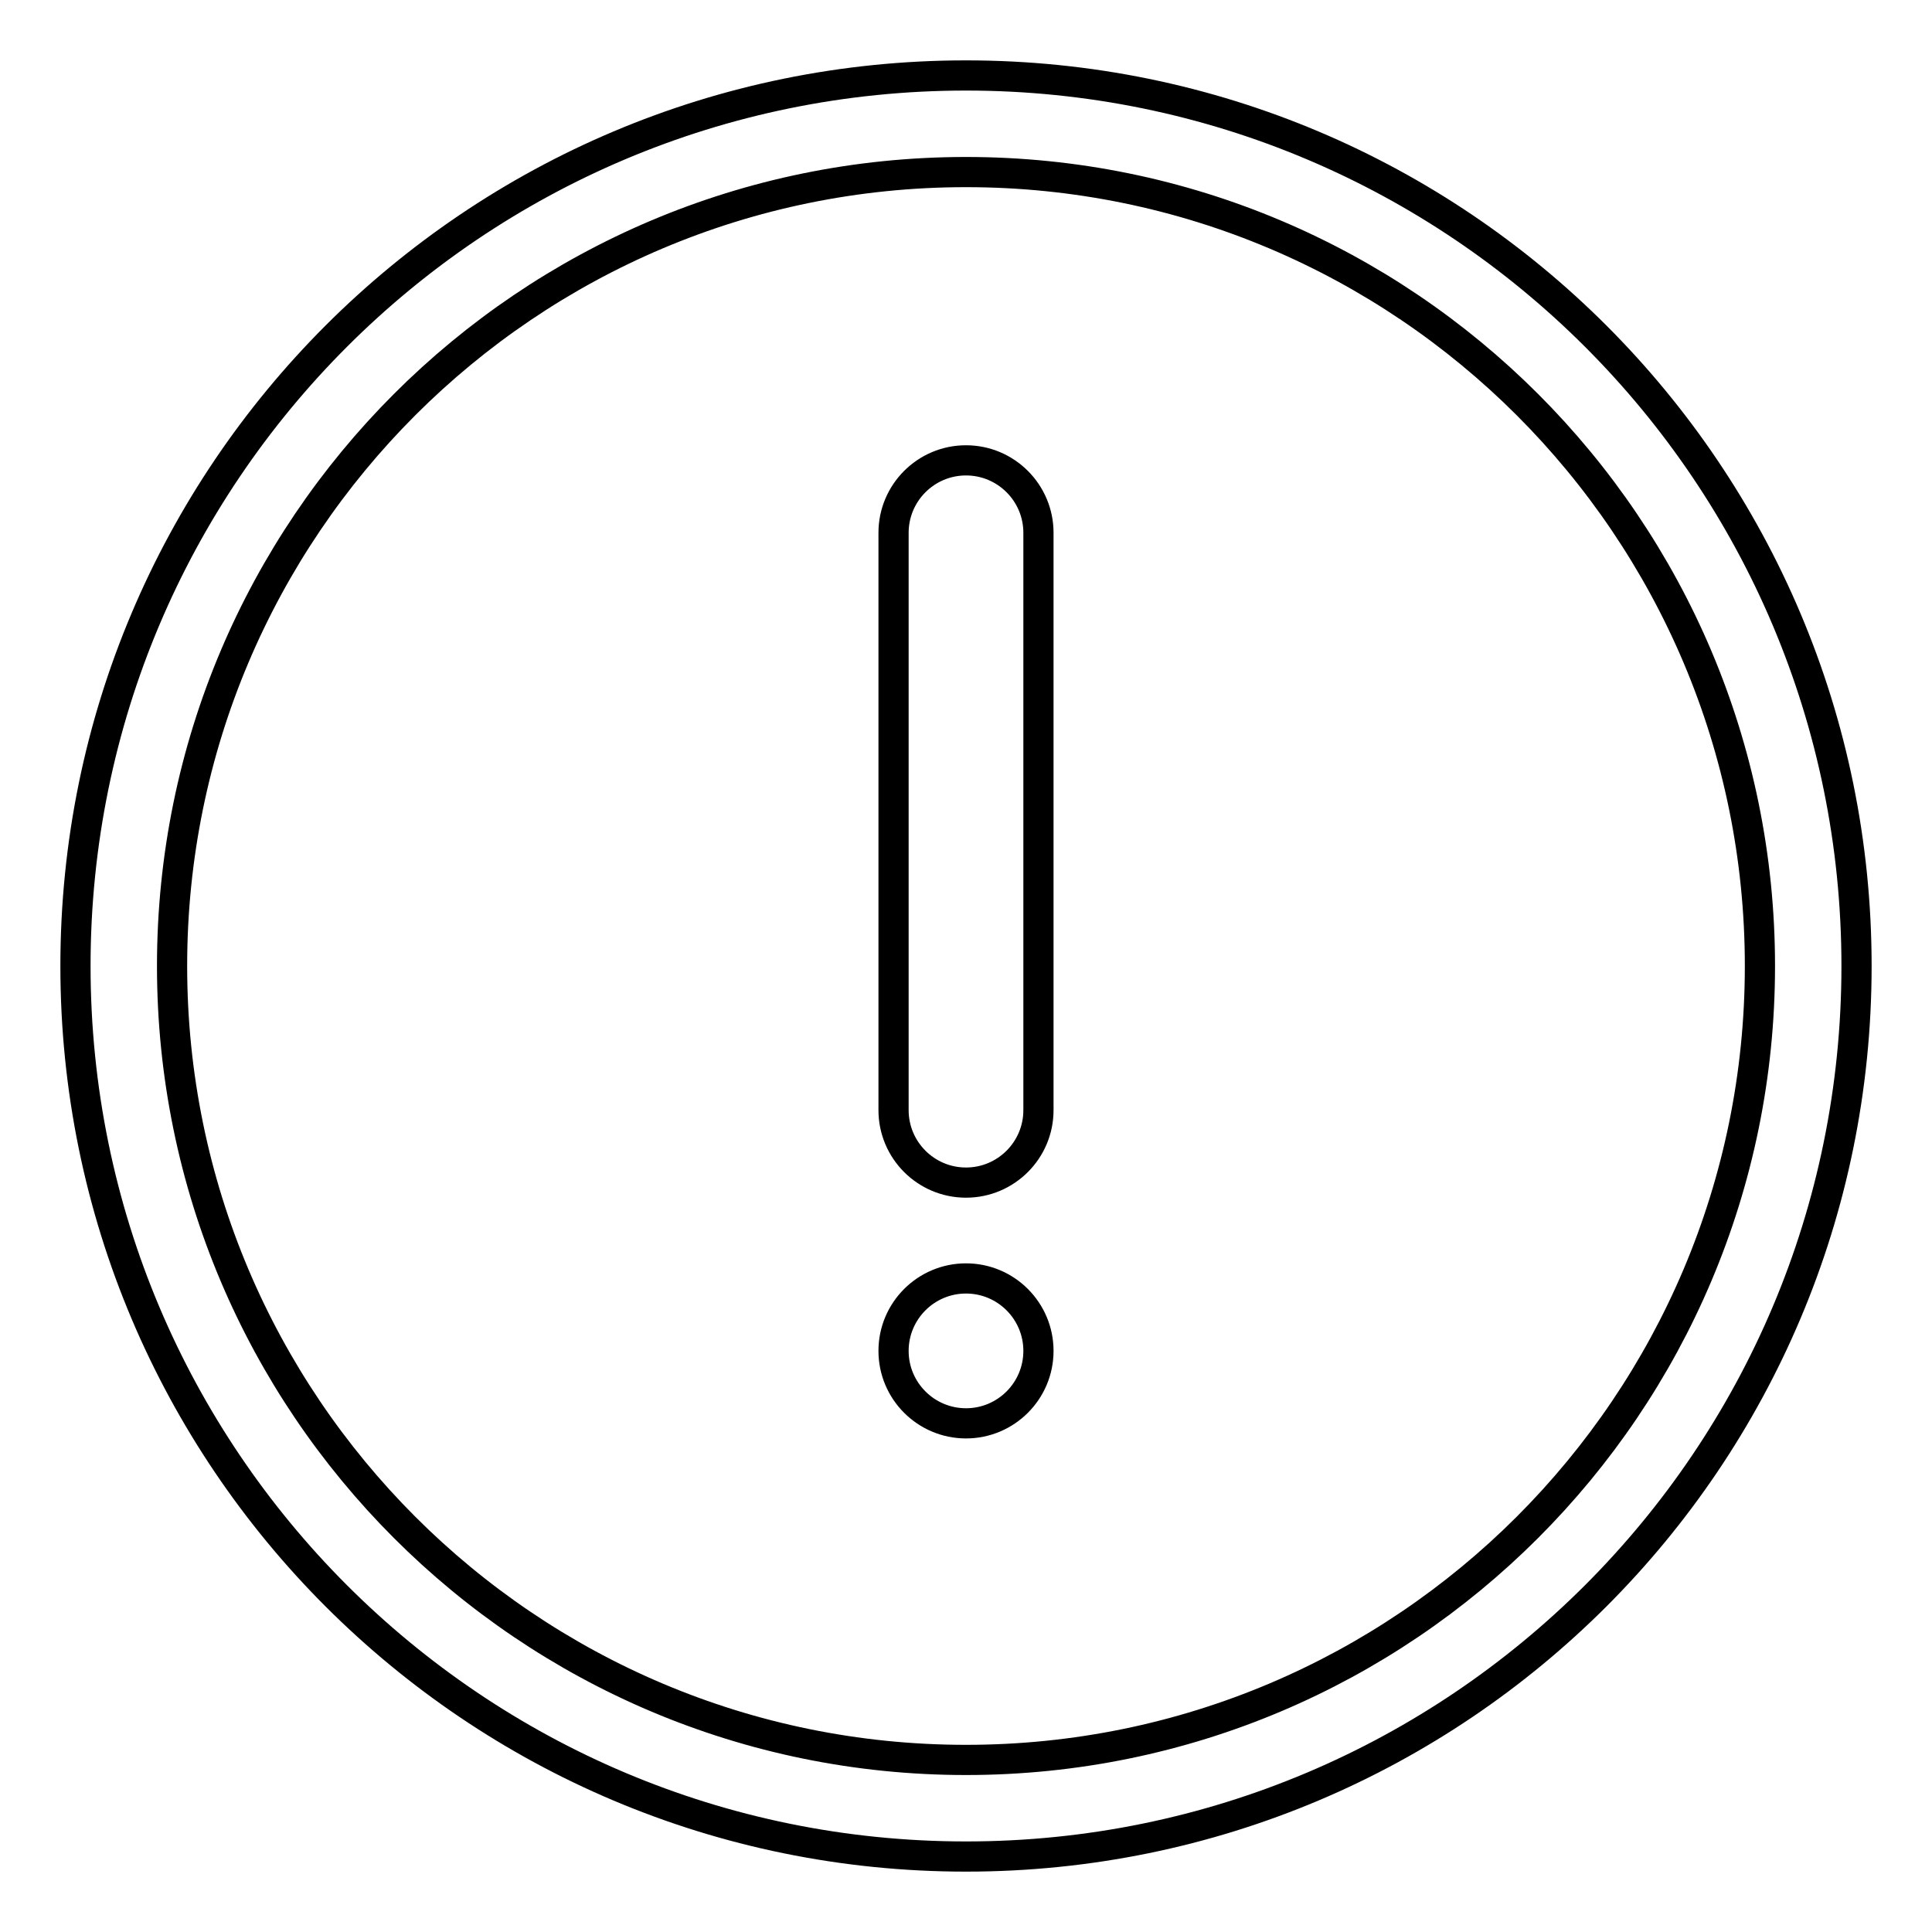 <?xml version="1.0" encoding="utf-8"?>
<!-- Svg Vector Icons : http://www.onlinewebfonts.com/icon -->
<!DOCTYPE svg PUBLIC "-//W3C//DTD SVG 1.1//EN" "http://www.w3.org/Graphics/SVG/1.1/DTD/svg11.dtd">
<svg version="1.1" xmlns="http://www.w3.org/2000/svg" xmlns:xlink="http://www.w3.org/1999/xlink" x="0px" y="0px" viewBox="0 0 256 256" enable-background="new 0 0 256 256" xml:space="preserve">
<g> <path stroke-width="4" fill-opacity="0" stroke="#000000"  d="M128,246c-65.2,0-118-52.8-118-118C10,62.8,62.8,10,128,10c65.2,0,118,52.8,118,118 C246,193.2,193.2,246,128,246L128,246z M128,22.8C69.9,22.8,22.8,69.9,22.8,128c0,58.1,47.1,105.2,105.2,105.2 c58.1,0,105.2-47.1,105.2-105.2C233.2,69.9,186.1,22.8,128,22.8L128,22.8z M128,188.6c-5.3,0-9.6-4.3-9.6-9.6s4.3-9.6,9.6-9.6 c5.3,0,9.6,4.3,9.6,9.6S133.3,188.6,128,188.6L128,188.6z M128,156.7c-5.3,0-9.6-4.3-9.6-9.6V70.6c0-5.3,4.3-9.6,9.6-9.6 c5.3,0,9.6,4.3,9.6,9.6v76.5C137.6,152.4,133.3,156.7,128,156.7L128,156.7z"/></g>
</svg>